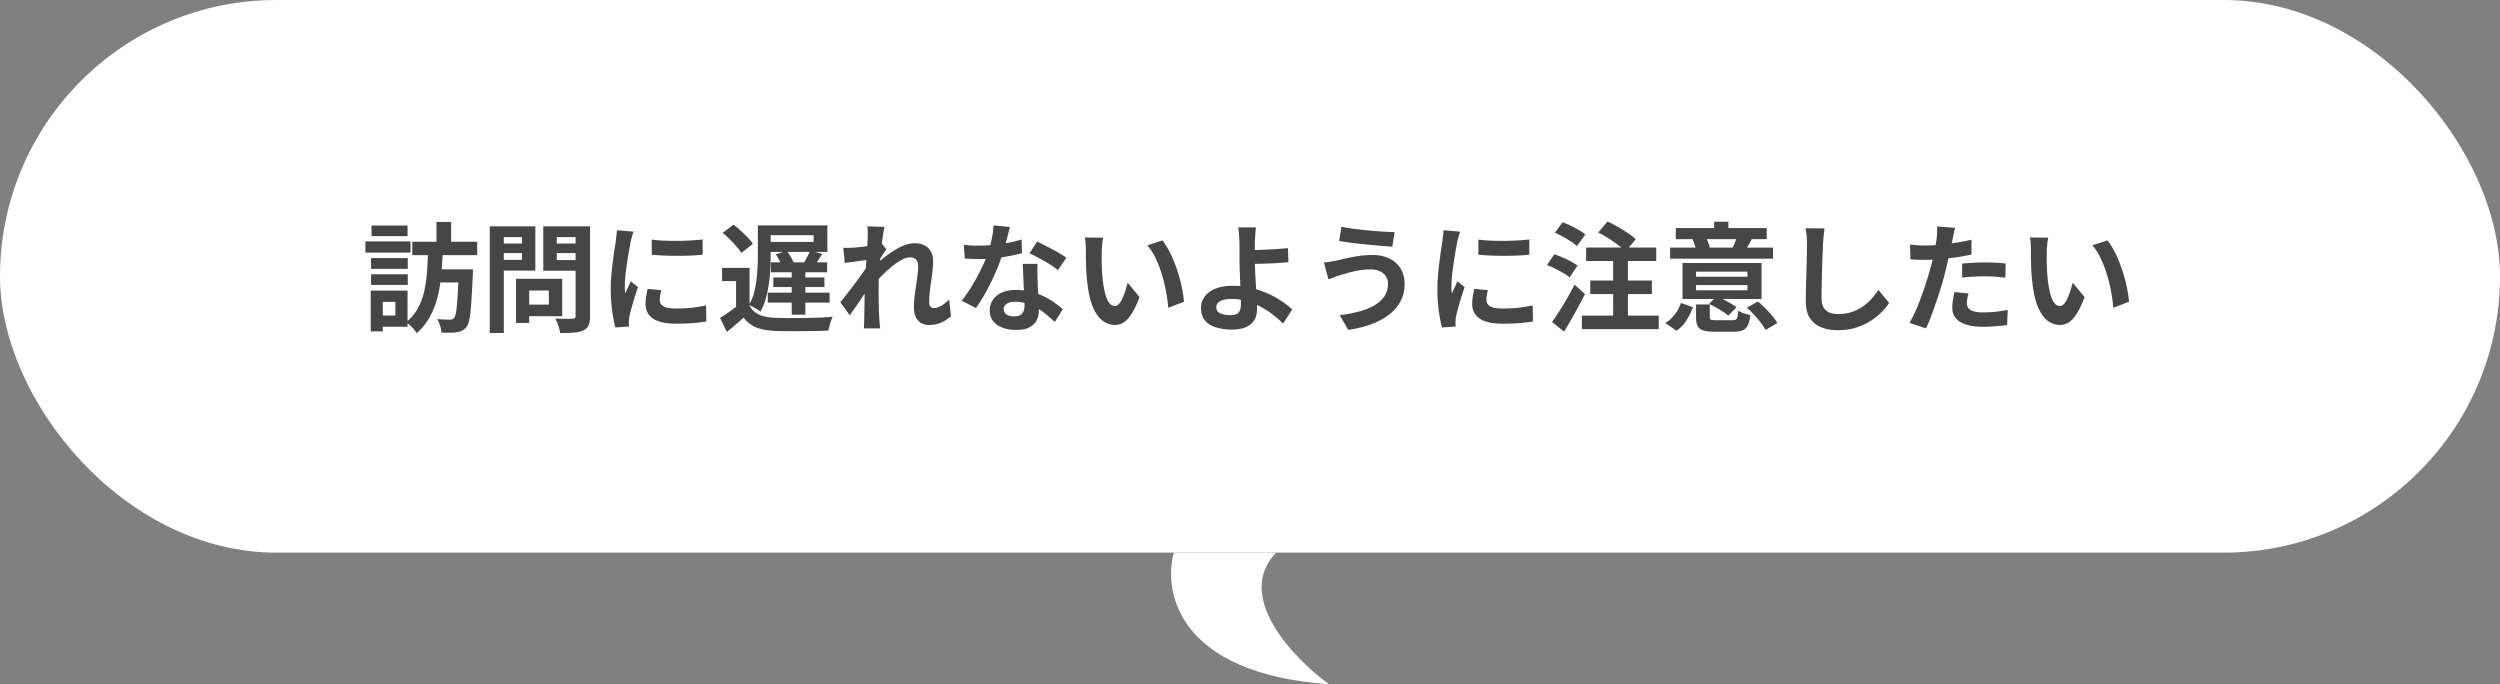 <svg width="380" height="104" fill="none" xmlns="http://www.w3.org/2000/svg"><rect width="100%" height="100%" fill="#808080" stroke="none"/><rect width="380" height="84" rx="42" fill="#fff"/><path d="M66.34 33.736h2.232v3.942H66.34v-3.942Zm3.384 7.2h2.16v.54c0 .144-.006.258-.018.342-.06 1.296-.12 2.406-.18 3.33a36.551 36.551 0 0 1-.18 2.304c-.06.612-.144 1.098-.252 1.458-.096.36-.21.624-.342.792-.216.264-.444.45-.684.558a2.925 2.925 0 0 1-.792.234 5.934 5.934 0 0 1-1.026.072c-.42.012-.858.006-1.314-.018a4.255 4.255 0 0 0-.198-1.044c-.12-.384-.27-.72-.45-1.008a21.535 21.535 0 0 0 1.926.09c.144 0 .264-.018.36-.054a.828.828 0 0 0 .288-.198c.12-.144.222-.462.306-.954.084-.504.156-1.242.216-2.214.072-.984.132-2.268.18-3.852v-.378Zm-4.662-2.754h2.232a56.815 56.815 0 0 1-.216 3.456 22.115 22.115 0 0 1-.54 3.384 12.848 12.848 0 0 1-1.17 3.078 8.908 8.908 0 0 1-2.034 2.538 4.54 4.54 0 0 0-.72-.9c-.3-.312-.594-.57-.882-.774a6.816 6.816 0 0 0 1.818-2.178c.444-.84.768-1.734.972-2.682.204-.96.336-1.944.396-2.952s.108-1.998.144-2.97Zm-2.394-1.44h9.864v2.034h-9.864v-2.034Zm3.528 4.194h4.392v1.998h-4.392v-1.998Zm-9.792-1.71h5.58v1.638h-5.58v-1.638Zm.072-4.95h5.472v1.62h-5.472v-1.62Zm-.072 7.416h5.58v1.62h-5.58v-1.62Zm-.864-5.004h6.858v1.71H55.54v-1.71Zm1.854 7.488h4.554v5.49h-4.554v-1.71h2.7v-2.07h-2.7v-1.71Zm-1.044 0h1.836v6.192H56.35v-6.192Zm23.022-1.8h6.084v5.688h-6.084V46.3h4.05v-2.142h-4.05v-1.782Zm-.936 0h1.998v6.714h-1.998v-6.714Zm-2.934-5.364h4.5v1.458h-4.5v-1.458Zm8.352 0h4.536v1.458h-4.536v-1.458Zm3.636-2.61h2.196v13.626c0 .6-.072 1.068-.216 1.404-.144.336-.402.594-.774.774-.384.18-.864.294-1.44.342-.576.048-1.284.072-2.124.072a2.937 2.937 0 0 0-.144-.72 32.014 32.014 0 0 0-.27-.81 3.635 3.635 0 0 0-.324-.684c.36.024.72.042 1.08.054h.954c.288-.012.492-.018.612-.018.168 0 .282-.03.342-.09.072-.072.108-.192.108-.36v-13.59Zm-11.826 0h5.706v6.732h-5.706v-1.638h3.672V36.04h-3.672v-1.638Zm12.996 0v1.638h-4.032v3.492h4.032v1.62h-6.084v-6.75h6.084Zm-14.22 0h2.142V50.62H74.44V34.402Zm24.624 2.016c.552.072 1.17.126 1.854.162.696.024 1.398.036 2.106.036a54.83 54.83 0 0 0 2.07-.072c.66-.048 1.23-.096 1.71-.144v2.322c-.552.048-1.158.09-1.818.126a57.5 57.5 0 0 1-4.086 0 60.788 60.788 0 0 1-1.836-.126v-2.304Zm1.44 7.686c-.072.3-.126.57-.162.81a4.495 4.495 0 0 0-.054.702c0 .192.048.372.144.54.096.156.24.294.432.414.204.108.462.192.774.252.324.048.714.072 1.17.072.804 0 1.56-.036 2.268-.108a29.912 29.912 0 0 0 2.25-.36l.036 2.43c-.576.108-1.242.192-1.998.252-.744.06-1.626.09-2.646.09-1.548 0-2.7-.258-3.456-.774-.756-.528-1.134-1.254-1.134-2.178 0-.348.024-.708.072-1.08.06-.384.138-.804.234-1.26l2.07.198Zm-4.212-8.892c-.048.12-.102.288-.162.504a43.4 43.4 0 0 1-.18.63l-.108.468c-.036.252-.096.582-.18.99-.072.396-.15.846-.234 1.35-.072.492-.144.996-.216 1.512a38.655 38.655 0 0 0-.18 1.494c-.036.48-.054.9-.054 1.26v.576c.012.216.036.414.072.594.084-.204.174-.408.27-.612l.288-.612c.096-.216.18-.42.252-.612l1.116.882c-.168.492-.342 1.02-.522 1.584-.168.564-.324 1.098-.468 1.602-.132.492-.234.9-.306 1.224-.024.132-.048.282-.072.45-.012.168-.018.3-.018.396v.342c.012.144.024.276.036.396l-2.088.144c-.18-.624-.342-1.452-.486-2.484a24.965 24.965 0 0 1-.216-3.402c0-.672.03-1.356.09-2.052a44.4 44.4 0 0 1 .216-1.998c.084-.648.162-1.236.234-1.764.084-.528.156-.966.216-1.314.024-.252.054-.534.09-.846.048-.324.078-.63.09-.918l2.52.216Zm17.64 5.508v6.642h-2.052v-4.644h-2.124V40.72h4.176Zm0 5.778a3.2 3.2 0 0 0 1.458 1.332c.636.276 1.416.432 2.34.468.54.024 1.182.042 1.926.054a163.068 163.068 0 0 0 4.806-.072 40.848 40.848 0 0 0 2.106-.144 8.487 8.487 0 0 0-.252.63c-.084.252-.162.51-.234.774-.072.264-.132.498-.18.702-.552.036-1.188.06-1.908.072-.708.012-1.446.018-2.214.018-.756.012-1.494.012-2.214 0-.708 0-1.332-.012-1.872-.036-1.068-.048-1.98-.222-2.736-.522-.744-.3-1.386-.798-1.926-1.494-.396.36-.804.714-1.224 1.062-.408.36-.852.732-1.332 1.116l-1.026-2.142c.408-.252.84-.534 1.296-.846.456-.312.894-.636 1.314-.972h1.872Zm-4.086-11.106 1.638-1.242c.36.264.726.57 1.098.918.384.336.738.678 1.062 1.026.336.348.6.672.792.972l-1.764 1.386c-.168-.3-.414-.63-.738-.99a14.473 14.473 0 0 0-1.026-1.098c-.36-.36-.714-.684-1.062-.972Zm6.246-1.134h9.666v4.032h-9.666v-1.512h7.578v-1.026h-7.578v-1.494Zm-.9 0h1.944v4.554c0 .636-.018 1.326-.054 2.07a24.94 24.94 0 0 1-.216 2.268 16.718 16.718 0 0 1-.468 2.232 9.129 9.129 0 0 1-.81 1.98 3.489 3.489 0 0 0-.504-.36 7.129 7.129 0 0 0-.666-.36 3.953 3.953 0 0 0-.576-.27c.42-.732.72-1.536.9-2.412a16.94 16.94 0 0 0 .36-2.682c.06-.9.09-1.722.09-2.466v-4.554Zm7.956 3.816 1.836.522c-.228.36-.45.702-.666 1.026-.204.312-.39.588-.558.828l-1.584-.468c.168-.276.342-.594.522-.954a9.19 9.19 0 0 0 .45-.954Zm-5.22.594 1.62-.558c.216.264.426.564.63.9.204.336.348.63.432.882l-1.728.63a6.498 6.498 0 0 0-.396-.9c-.18-.348-.366-.666-.558-.954Zm-.756 1.206h8.55v1.512h-8.55v-1.512Zm-.468 4.608h9.396v1.512h-9.396v-1.512Zm.846-2.304h7.758v1.458h-7.758v-1.458Zm2.79-1.512h2.07v7.164h-2.07v-7.164Zm24.21 7.398a5.57 5.57 0 0 1-1.458.954c-.552.252-1.194.378-1.926.378-.672 0-1.218-.234-1.638-.702-.408-.468-.612-1.14-.612-2.016 0-.48.03-.996.09-1.548.072-.564.15-1.128.234-1.692.084-.564.156-1.098.216-1.602.072-.516.108-.978.108-1.386 0-.444-.108-.774-.324-.99-.216-.228-.516-.342-.9-.342-.42 0-.888.15-1.404.45-.516.288-1.044.66-1.584 1.116-.54.456-1.056.942-1.548 1.458-.48.516-.9 1.008-1.26 1.476l-.018-2.772c.216-.24.498-.522.846-.846a23.2 23.2 0 0 1 1.206-1.008c.456-.348.93-.672 1.422-.972a8.89 8.89 0 0 1 1.512-.756 4.275 4.275 0 0 1 1.494-.288c.648 0 1.176.12 1.584.36.42.228.732.546.936.954.204.396.306.846.306 1.35 0 .468-.03.978-.09 1.53-.06.54-.132 1.092-.216 1.656a42.65 42.65 0 0 0-.216 1.674 17.573 17.573 0 0 0-.072 1.512c0 .24.06.438.18.594.12.144.288.216.504.216.336 0 .708-.108 1.116-.324.408-.228.816-.552 1.224-.972l.288 2.538Zm-12.438-8.586-.738.09c-.3.036-.624.078-.972.126l-1.026.144c-.348.048-.672.09-.972.126l-.234-2.304c.264.012.51.018.738.018a72.9 72.9 0 0 1 .828-.036c.288-.024.63-.054 1.026-.09.408-.048.816-.102 1.224-.162.42-.06.81-.126 1.17-.198.36-.072.642-.144.846-.216l.72.918c-.108.144-.234.324-.378.54-.132.216-.27.438-.414.666-.144.216-.27.408-.378.576l-1.062 3.384c-.192.276-.432.624-.72 1.044-.276.42-.57.864-.882 1.332-.312.468-.618.918-.918 1.35-.3.432-.57.81-.81 1.134l-1.422-1.962c.228-.288.486-.618.774-.99.3-.384.612-.786.936-1.206.324-.432.642-.858.954-1.278.312-.432.6-.834.864-1.206.276-.384.504-.714.684-.99l.036-.468.126-.342Zm-.216-3.456v-.792c0-.276-.024-.552-.072-.828l2.628.09c-.072.276-.15.678-.234 1.206-.072.516-.15 1.11-.234 1.782-.072.672-.144 1.38-.216 2.124-.06.732-.114 1.464-.162 2.196a41.928 41.928 0 0 0-.054 2.052v1.494l.036 1.548c.012.528.036 1.074.072 1.638l.054.648c.024.288.048.534.072.738h-2.484a6.56 6.56 0 0 0 .036-.72c.012-.264.018-.468.018-.612l.036-1.638a67.46 67.46 0 0 0 .018-1.602c.012-.564.03-1.218.054-1.962.012-.276.03-.624.054-1.044.024-.432.048-.9.072-1.404l.108-1.566c.036-.528.066-1.02.09-1.476.036-.468.06-.864.072-1.188a11.7 11.7 0 0 0 .036-.684Zm14.598 1.188c.384.048.792.084 1.224.108.444.012.834.018 1.17.018.744 0 1.494-.042 2.25-.126a29.707 29.707 0 0 0 2.214-.324c.708-.144 1.35-.306 1.926-.486l.072 2.088c-.516.132-1.134.27-1.854.414-.708.132-1.458.246-2.25.342-.792.084-1.572.126-2.34.126-.36 0-.726-.006-1.098-.018-.372-.012-.756-.03-1.152-.054l-.162-2.088Zm7.002-2.7c-.072.3-.168.69-.288 1.17-.12.48-.258.984-.414 1.512-.144.528-.3 1.05-.468 1.566a24.319 24.319 0 0 1-1.044 2.754c-.432.972-.9 1.92-1.404 2.844a23.82 23.82 0 0 1-1.53 2.466l-2.178-1.116a19.47 19.47 0 0 0 1.206-1.674c.396-.612.768-1.242 1.116-1.89.348-.648.66-1.272.936-1.872a16.78 16.78 0 0 0 1.278-3.78c.18-.792.282-1.536.306-2.232l2.484.252Zm4.212 5.598c-.024.384-.036.768-.036 1.152l.036 1.152c.012.276.024.63.036 1.062.024.42.048.87.072 1.35.024.468.042.918.054 1.35.024.42.036.756.036 1.008 0 .552-.114 1.056-.342 1.512-.228.444-.594.798-1.098 1.062-.492.264-1.17.396-2.034.396-.744 0-1.416-.114-2.016-.342-.6-.216-1.08-.54-1.44-.972-.36-.444-.54-.996-.54-1.656 0-.588.156-1.116.468-1.584.312-.48.762-.852 1.35-1.116.6-.276 1.32-.414 2.16-.414 1.056 0 2.028.15 2.916.45.888.288 1.686.66 2.394 1.116a14.05 14.05 0 0 1 1.818 1.368l-1.206 1.926a83.065 83.065 0 0 0-1.116-.972 9.579 9.579 0 0 0-1.386-1.008 8.066 8.066 0 0 0-1.656-.774 5.783 5.783 0 0 0-1.908-.306c-.516 0-.93.102-1.242.306-.312.204-.468.468-.468.792 0 .336.132.606.396.81.276.204.66.306 1.152.306.408 0 .732-.066.972-.198a1.16 1.16 0 0 0 .504-.594c.096-.264.144-.558.144-.882 0-.276-.012-.666-.036-1.17-.024-.504-.054-1.062-.09-1.674l-.072-1.836c-.024-.612-.048-1.152-.072-1.62h2.25Zm3.096.954c-.348-.288-.78-.594-1.296-.918-.516-.324-1.05-.63-1.602-.918-.54-.3-1.014-.54-1.422-.72l1.152-1.782c.324.144.69.324 1.098.54.42.204.84.42 1.26.648.432.228.828.456 1.188.684.372.216.672.408.9.576l-1.278 1.89Zm6.876-4.932c-.048.216-.09.462-.126.738l-.072.81c-.012.264-.018.48-.018.648-.012.396-.018.804-.018 1.224l.036 1.296c.024.432.054.864.09 1.296.084.864.204 1.626.36 2.286.156.66.36 1.176.612 1.548.252.36.57.54.954.54.204 0 .402-.114.594-.342.204-.228.384-.522.54-.882.168-.372.312-.762.432-1.17.132-.408.246-.792.342-1.152l1.8 2.196c-.396 1.044-.792 1.878-1.188 2.502-.384.612-.786 1.056-1.206 1.332-.42.264-.876.396-1.368.396-.648 0-1.266-.216-1.854-.648-.576-.432-1.068-1.128-1.476-2.088-.408-.972-.696-2.262-.864-3.87a35.445 35.445 0 0 1-.144-1.746 100.25 100.25 0 0 1-.054-1.746V37.93c0-.252-.012-.552-.036-.9a9.199 9.199 0 0 0-.108-.936l2.772.036Zm9 .414c.336.408.66.906.972 1.494.312.588.6 1.218.864 1.89.264.672.498 1.362.702 2.07.204.696.366 1.38.486 2.052.132.66.216 1.266.252 1.818l-2.376.918a25.09 25.09 0 0 0-.954-5.004 17.473 17.473 0 0 0-.954-2.484 8.394 8.394 0 0 0-1.278-2.016l2.286-.738Zm14.228-1.98c-.024.168-.048.378-.072.63-.024.24-.042.492-.054.756l-.036.72c-.012.432-.018.9-.018 1.404.012.504.018 1.014.018 1.53 0 .504.012 1.098.036 1.782.036.672.078 1.368.126 2.088s.084 1.392.108 2.016c.036.612.054 1.11.054 1.494 0 .396-.06.78-.18 1.152-.12.372-.324.702-.612.99-.288.3-.678.534-1.17.702-.492.18-1.116.27-1.872.27a8.176 8.176 0 0 1-2.358-.324c-.708-.204-1.272-.546-1.692-1.026-.42-.48-.63-1.128-.63-1.944 0-.624.18-1.188.54-1.692.36-.516.9-.924 1.62-1.224.732-.3 1.65-.45 2.754-.45.936 0 1.842.108 2.718.324.888.216 1.716.498 2.484.846.78.336 1.482.72 2.106 1.152.636.42 1.182.846 1.638 1.278l-1.386 2.142a15.821 15.821 0 0 0-1.53-1.332 12.632 12.632 0 0 0-1.854-1.206 10.683 10.683 0 0 0-2.16-.864 8.122 8.122 0 0 0-2.358-.342c-.696 0-1.248.114-1.656.342-.396.216-.594.522-.594.918 0 .444.204.756.612.936.408.18.93.27 1.566.27.564 0 .966-.132 1.206-.396.24-.276.36-.714.36-1.314 0-.312-.012-.744-.036-1.296a331.55 331.55 0 0 1-.072-1.818 671.14 671.14 0 0 0-.072-1.908 40.885 40.885 0 0 1-.036-1.566v-2.07c0-.324-.006-.612-.018-.864-.012-.3-.03-.582-.054-.846-.012-.264-.03-.504-.054-.72a2.102 2.102 0 0 0-.09-.54h2.718Zm-1.386 3.438h1.134a99.379 99.379 0 0 0 3.42-.144c.612-.048 1.176-.096 1.692-.144l.072 2.142c-.504.048-1.062.09-1.674.126-.612.036-1.218.066-1.818.09-.6.012-1.152.024-1.656.036-.492.012-.876.018-1.152.018l-.018-2.124Zm21.456 5.112c0-.396-.102-.756-.306-1.08-.192-.324-.486-.582-.882-.774-.384-.204-.864-.306-1.44-.306-.648 0-1.278.054-1.89.162-.6.108-1.14.234-1.62.378-.468.132-.858.246-1.17.342a7.825 7.825 0 0 0-.882.306c-.312.12-.6.228-.864.324l-.684-2.574c.312-.024.648-.066 1.008-.126s.684-.12.972-.18c.444-.108.948-.222 1.512-.342.576-.132 1.2-.246 1.872-.342a14.492 14.492 0 0 1 2.052-.144c.96 0 1.8.18 2.52.54a3.957 3.957 0 0 1 1.71 1.512c.408.66.612 1.458.612 2.394 0 .96-.21 1.83-.63 2.61-.42.78-1.014 1.464-1.782 2.052-.768.576-1.674 1.056-2.718 1.44-1.044.384-2.19.66-3.438.828l-1.296-2.232a19.942 19.942 0 0 0 3.024-.576c.912-.252 1.686-.57 2.322-.954.648-.396 1.14-.858 1.476-1.386.348-.54.522-1.164.522-1.872Zm-7.074-8.64c.516.108 1.134.21 1.854.306.732.096 1.482.18 2.25.252.78.072 1.518.132 2.214.18.708.036 1.296.06 1.764.072l-.36 2.214c-.528-.036-1.146-.084-1.854-.144-.708-.06-1.44-.126-2.196-.198a297.54 297.54 0 0 1-2.196-.252 90.9 90.9 0 0 1-1.836-.27l.36-2.16Zm20.808 1.944c.552.072 1.17.126 1.854.162.696.024 1.398.036 2.106.036a54.83 54.83 0 0 0 2.07-.072c.66-.048 1.23-.096 1.71-.144v2.322c-.552.048-1.158.09-1.818.126a57.5 57.5 0 0 1-4.086 0 60.788 60.788 0 0 1-1.836-.126v-2.304Zm1.44 7.686c-.072.3-.126.57-.162.81a4.495 4.495 0 0 0-.054.702c0 .192.048.372.144.54.096.156.24.294.432.414.204.108.462.192.774.252.324.048.714.072 1.17.072.804 0 1.56-.036 2.268-.108a29.912 29.912 0 0 0 2.25-.36l.036 2.43c-.576.108-1.242.192-1.998.252-.744.06-1.626.09-2.646.09-1.548 0-2.7-.258-3.456-.774-.756-.528-1.134-1.254-1.134-2.178 0-.348.024-.708.072-1.08.06-.384.138-.804.234-1.26l2.07.198Zm-4.212-8.892c-.048.12-.102.288-.162.504a43.4 43.4 0 0 1-.18.63l-.108.468c-.036.252-.096.582-.18.99-.072.396-.15.846-.234 1.35-.072.492-.144.996-.216 1.512a38.655 38.655 0 0 0-.18 1.494c-.036.48-.054.9-.054 1.26v.576c.012.216.036.414.072.594.084-.204.174-.408.27-.612l.288-.612c.096-.216.18-.42.252-.612l1.116.882c-.168.492-.342 1.02-.522 1.584-.168.564-.324 1.098-.468 1.602-.132.492-.234.9-.306 1.224-.024.132-.048.282-.072.45-.012.168-.018.3-.018.396v.342c.012.144.024.276.036.396l-2.088.144c-.18-.624-.342-1.452-.486-2.484a24.965 24.965 0 0 1-.216-3.402c0-.672.03-1.356.09-2.052a44.4 44.4 0 0 1 .216-1.998c.084-.648.162-1.236.234-1.764.084-.528.156-.966.216-1.314.024-.252.054-.534.09-.846.048-.324.078-.63.09-.918l2.52.216Zm20.988.126 1.404-1.674c.492.228 1.008.498 1.548.81.552.312 1.068.63 1.548.954.492.324.894.636 1.206.936l-1.566 1.872a7.35 7.35 0 0 0-1.116-.99c-.456-.348-.954-.69-1.494-1.026a18.965 18.965 0 0 0-1.53-.882Zm-1.206 7.308h9.36v2.052h-9.36v-2.052Zm-1.278 5.328h11.682v2.052h-11.682v-2.052Zm.648-10.35h10.656v2.052h-10.656v-2.052Zm4.104.684h2.25v10.584h-2.25V38.308Zm-8.856-2.934 1.17-1.584c.396.132.81.306 1.242.522.432.204.846.426 1.242.666.396.228.72.45.972.666l-1.278 1.764a5.202 5.202 0 0 0-.918-.702 12.807 12.807 0 0 0-1.206-.72c-.42-.24-.828-.444-1.224-.612Zm-1.206 4.914 1.116-1.638c.396.132.816.294 1.26.486.444.18.864.384 1.26.612.408.216.744.42 1.008.612l-1.206 1.818a4.993 4.993 0 0 0-.936-.666c-.396-.228-.81-.45-1.242-.666a9.44 9.44 0 0 0-1.26-.558Zm.774 8.658c.324-.456.684-.99 1.08-1.602.396-.624.798-1.284 1.206-1.98.408-.708.786-1.41 1.134-2.106l1.584 1.44a60.955 60.955 0 0 1-1.008 1.926c-.348.66-.708 1.308-1.08 1.944-.36.636-.72 1.248-1.08 1.836l-1.836-1.458Zm21.888-4.824h7.812v-.792h-7.812v.792Zm0-2.052h7.812v-.774h-7.812v.774Zm9.954-2.088v5.472h-12.006v-5.472h12.006Zm-1.476-3.618c-.192.348-.372.666-.54.954a31.33 31.33 0 0 1-.45.72l-1.908-.414a11.758 11.758 0 0 0 .648-1.656l2.25.396Zm-7.038-.396c.144.252.27.534.378.846.12.3.21.564.27.792l-2.052.468a7.205 7.205 0 0 0-.234-.846 5.939 5.939 0 0 0-.324-.864l1.962-.396Zm3.474-2.268v2.178h-2.16V33.7h2.16Zm6.786 3.942v1.674h-15.642v-1.674h15.642Zm-.954-2.97v1.674h-13.824v-1.674h13.824Zm-11.214 12.024a10.81 10.81 0 0 1-.972 1.98 5.196 5.196 0 0 1-1.53 1.584l-1.692-1.152a5.195 5.195 0 0 0 1.458-1.35 6.414 6.414 0 0 0 .918-1.71l1.818.648Zm9.864-.864c.372.3.75.642 1.134 1.026.384.384.738.768 1.062 1.152.324.384.576.75.756 1.098l-1.782 1.044a7.686 7.686 0 0 0-.72-1.098c-.3-.396-.636-.792-1.008-1.188a13.645 13.645 0 0 0-1.116-1.098l1.674-.936Zm-6.264-.792c.348.144.708.312 1.08.504.384.192.744.39 1.08.594.348.192.63.384.846.576l-1.242 1.26a4.896 4.896 0 0 0-.81-.594 14.13 14.13 0 0 0-1.044-.63 13.179 13.179 0 0 0-1.062-.558l1.152-1.152Zm-1.044 3.114c0 .24.06.39.18.45.132.048.402.072.81.072h2.466c.228 0 .396-.03.504-.09.108-.072.186-.21.234-.414.06-.216.102-.534.126-.954.216.144.504.282.864.414.372.12.696.204.972.252-.072.684-.198 1.206-.378 1.566-.18.372-.438.624-.774.756-.324.144-.774.216-1.35.216h-2.916c-.756 0-1.338-.066-1.746-.198-.408-.132-.69-.366-.846-.702-.156-.324-.234-.768-.234-1.332v-1.908h2.088v1.872Zm17.442-13.428c-.048.372-.096.774-.144 1.206-.036.432-.066.828-.09 1.188a69.91 69.91 0 0 1-.072 1.8 681.63 681.63 0 0 0-.072 2.196 136.5 136.5 0 0 1-.054 2.268c-.012.744-.018 1.392-.018 1.944 0 .6.108 1.08.324 1.44.228.348.528.6.9.756.372.144.792.216 1.26.216.744 0 1.422-.096 2.034-.288a6.98 6.98 0 0 0 1.674-.81 7.011 7.011 0 0 0 1.35-1.17c.408-.444.774-.912 1.098-1.404l1.638 1.98a9.73 9.73 0 0 1-1.134 1.368 9.67 9.67 0 0 1-1.674 1.35 8.763 8.763 0 0 1-2.214 1.026c-.84.264-1.77.396-2.79.396-.984 0-1.842-.156-2.574-.468a3.605 3.605 0 0 1-1.692-1.404c-.396-.648-.594-1.482-.594-2.502 0-.492.006-1.05.018-1.674.012-.636.03-1.296.054-1.98.024-.684.042-1.35.054-1.998.012-.66.024-1.254.036-1.782.012-.528.018-.948.018-1.26 0-.432-.018-.852-.054-1.26a8.26 8.26 0 0 0-.18-1.17l2.898.036Zm19.854-.09c-.072.24-.144.534-.216.882-.072.348-.126.618-.162.81-.084.408-.192.906-.324 1.494-.12.588-.258 1.212-.414 1.872-.144.66-.294 1.29-.45 1.89a38.017 38.017 0 0 1-.576 2.07 81.296 81.296 0 0 1-.738 2.25 56.71 56.71 0 0 1-.774 2.178 29.415 29.415 0 0 1-.774 1.836l-2.502-.846a20.74 20.74 0 0 0 .846-1.656 30 30 0 0 0 .864-2.124c.288-.756.552-1.506.792-2.25s.444-1.434.612-2.07a33.782 33.782 0 0 0 .846-3.762c.072-.372.126-.696.162-.972.036-.336.06-.672.072-1.008a5.546 5.546 0 0 0-.018-.81l2.754.216Zm-4.59 2.682c.732 0 1.494-.036 2.286-.108a33.49 33.49 0 0 0 2.394-.306 40.15 40.15 0 0 0 2.394-.468v2.25c-.744.168-1.536.312-2.376.432-.84.12-1.668.216-2.484.288a30.861 30.861 0 0 1-3.42.072 31.738 31.738 0 0 0-1.008-.054l-.054-2.25c.468.048.87.084 1.206.108.336.024.69.036 1.062.036Zm5.652 2.754c.504-.048 1.062-.09 1.674-.126a30.363 30.363 0 0 1 1.782-.054c.516 0 1.038.012 1.566.036.54.024 1.074.066 1.602.126l-.054 2.16c-.444-.06-.936-.108-1.476-.144a17.889 17.889 0 0 0-1.62-.072c-.612 0-1.206.018-1.782.054-.564.024-1.128.072-1.692.144v-2.124Zm.972 4.536a7.659 7.659 0 0 0-.18.792 3.977 3.977 0 0 0-.072.702c0 .192.042.372.126.54.084.168.216.318.396.45.18.12.426.216.738.288.324.072.726.108 1.206.108.612 0 1.224-.03 1.836-.09.624-.072 1.26-.168 1.908-.288l-.09 2.304a42.1 42.1 0 0 1-1.674.162c-.612.06-1.278.09-1.998.09-1.512 0-2.67-.246-3.474-.738-.792-.504-1.188-1.212-1.188-2.124 0-.408.036-.822.108-1.242.072-.42.144-.81.216-1.17l2.142.216Zm12.114-8.478c-.048.216-.09.462-.126.738l-.072.81c-.012.264-.018.48-.018.648-.012.396-.018.804-.018 1.224l.036 1.296c.024.432.054.864.09 1.296.084.864.204 1.626.36 2.286.156.66.36 1.176.612 1.548.252.36.57.54.954.54.204 0 .402-.114.594-.342.204-.228.384-.522.54-.882.168-.372.312-.762.432-1.17.132-.408.246-.792.342-1.152l1.8 2.196c-.396 1.044-.792 1.878-1.188 2.502-.384.612-.786 1.056-1.206 1.332-.42.264-.876.396-1.368.396-.648 0-1.266-.216-1.854-.648-.576-.432-1.068-1.128-1.476-2.088-.408-.972-.696-2.262-.864-3.87a35.445 35.445 0 0 1-.144-1.746 100.25 100.25 0 0 1-.054-1.746V37.93c0-.252-.012-.552-.036-.9a9.199 9.199 0 0 0-.108-.936l2.772.036Zm9 .414c.336.408.66.906.972 1.494.312.588.6 1.218.864 1.89.264.672.498 1.362.702 2.07.204.696.366 1.38.486 2.052.132.66.216 1.266.252 1.818l-2.376.918a25.09 25.09 0 0 0-.954-5.004 17.473 17.473 0 0 0-.954-2.484 8.394 8.394 0 0 0-1.278-2.016l2.286-.738Z" fill="#464646"/><path d="M202 104c-22.873-1.6-25.247-14-23.575-20h15.549c-6.42 6.667 2.676 16.111 8.026 20Z" fill="#fff"/></svg>